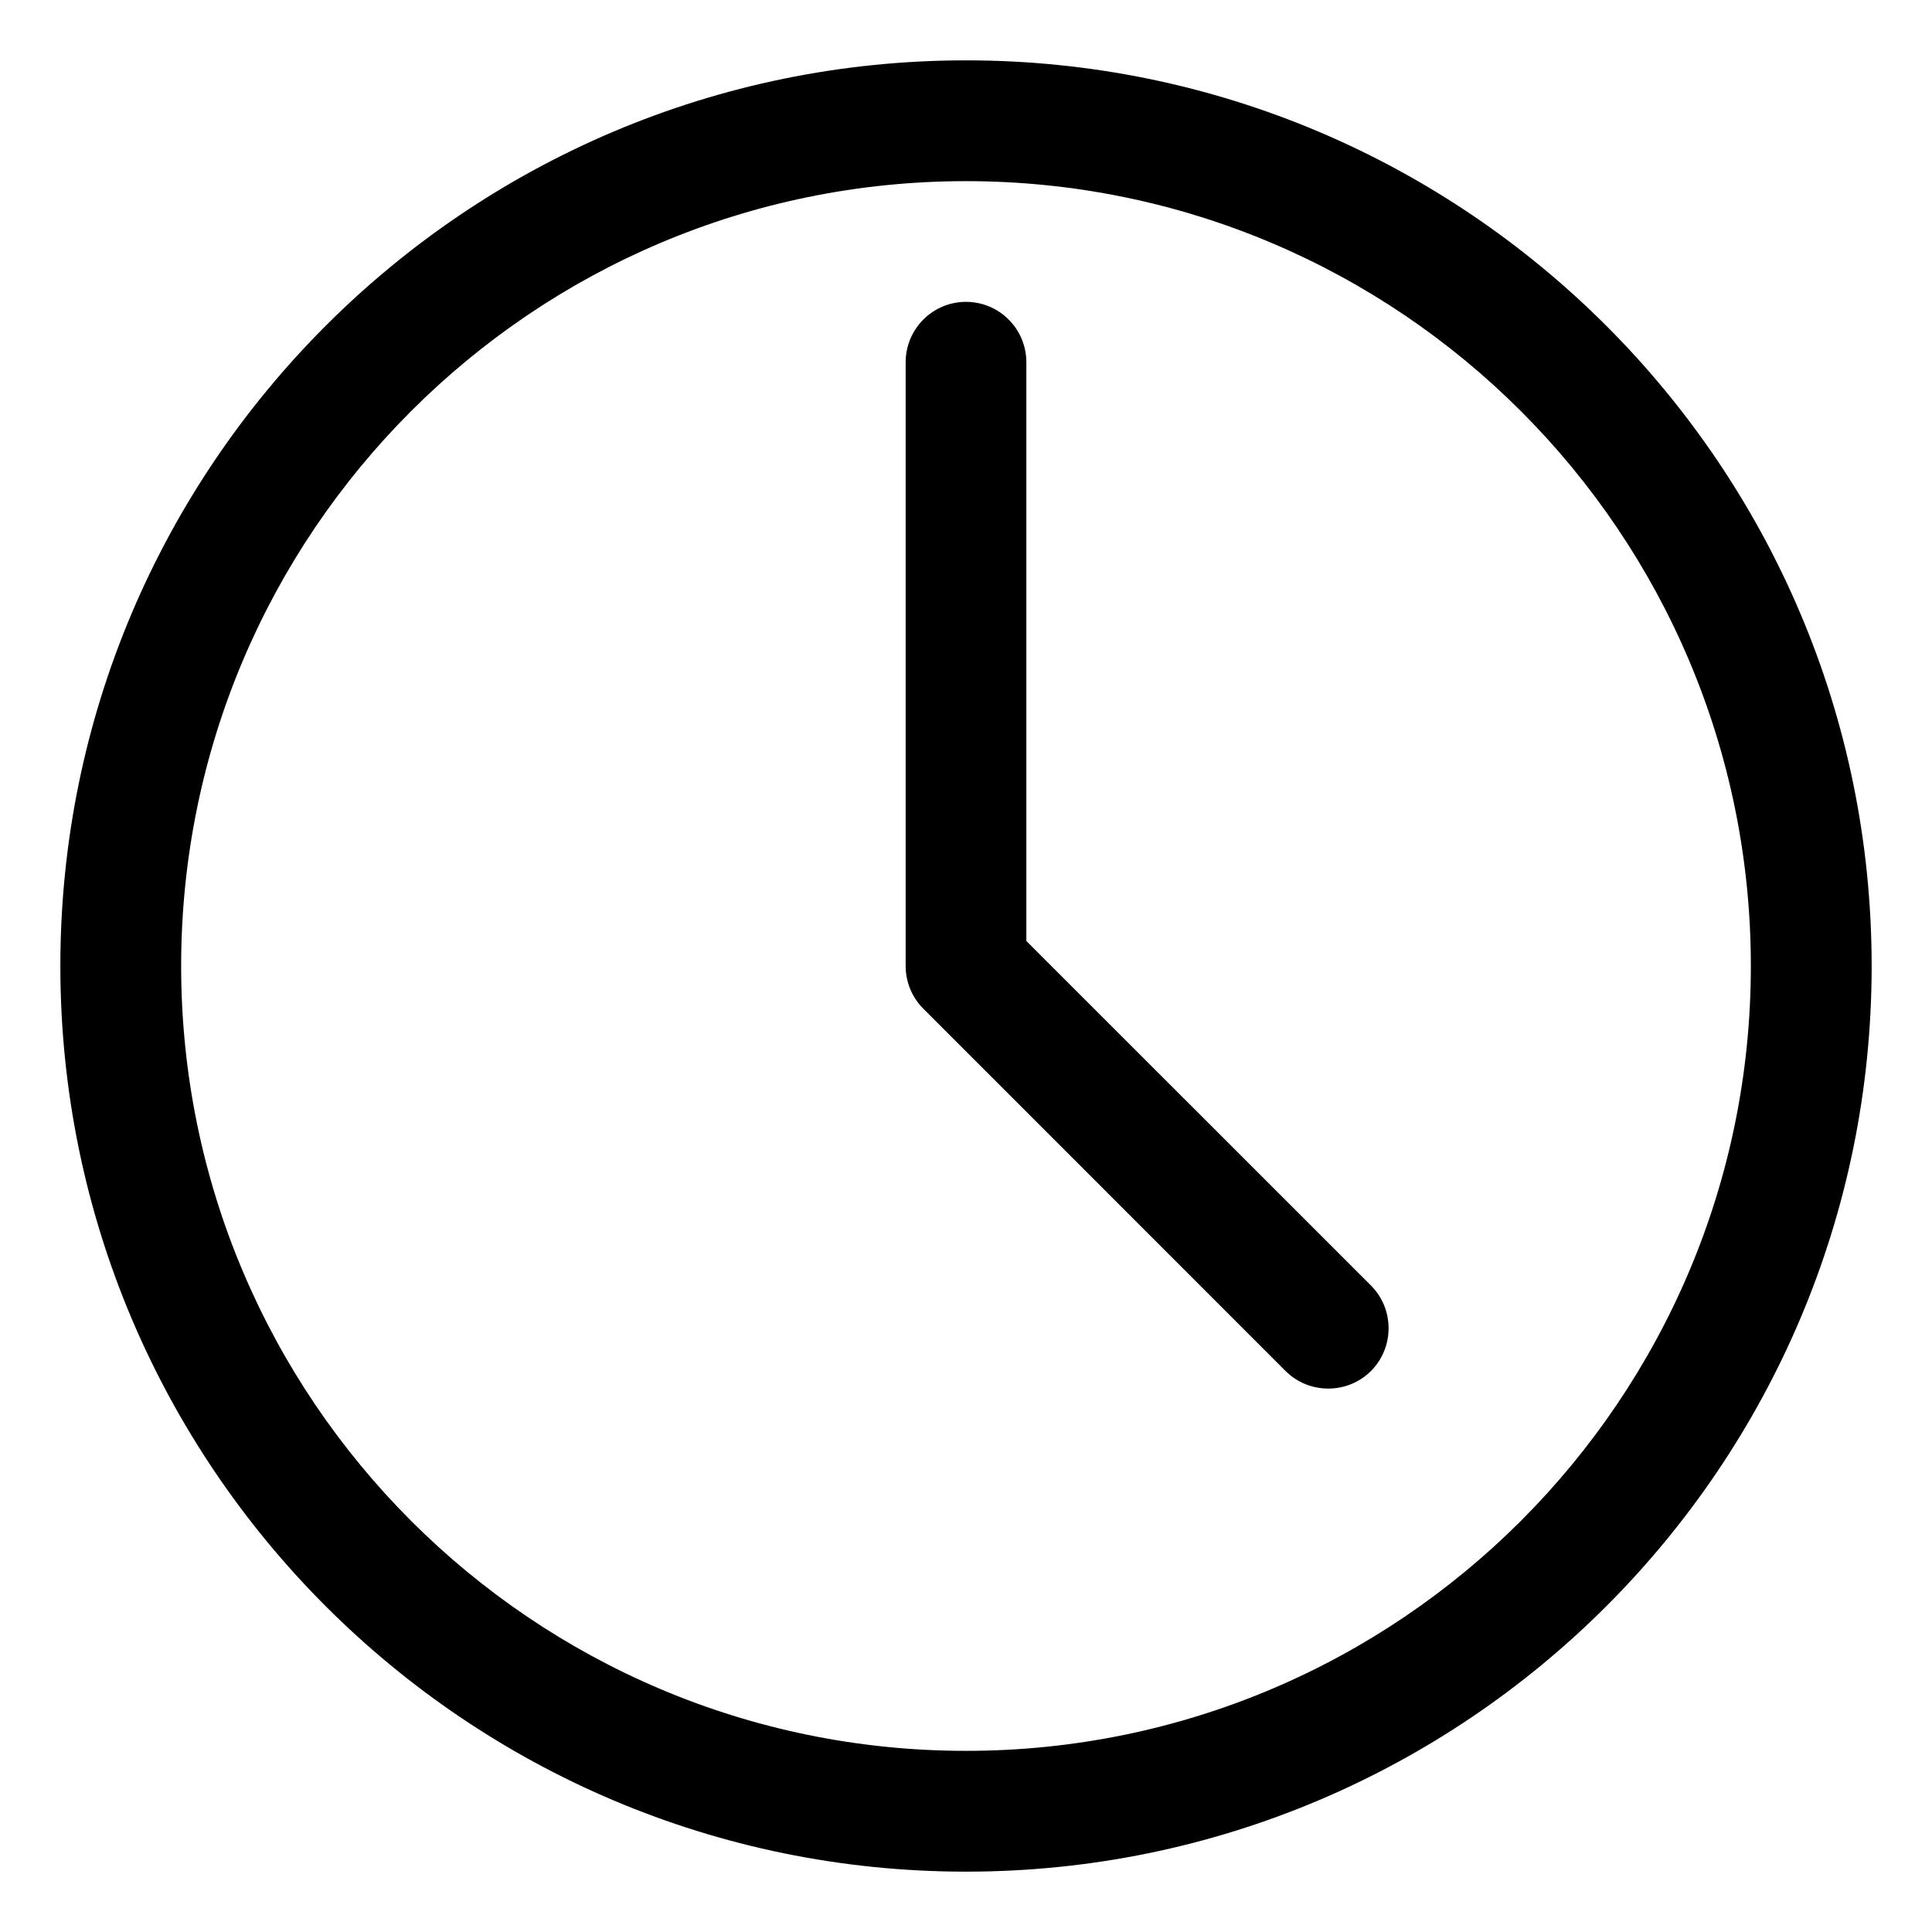 <svg width="21" height="21" viewBox="0 0 21 21" fill="none" xmlns="http://www.w3.org/2000/svg">
<path fill-rule="evenodd" clip-rule="evenodd" d="M10.5 0.656C5.067 0.656 0.656 5.067 0.656 10.5C0.656 15.933 5.067 20.344 10.5 20.344C15.933 20.344 20.344 15.933 20.344 10.5C20.344 5.067 15.933 0.656 10.5 0.656ZM10.5 1.969C15.209 1.969 19.031 5.791 19.031 10.5C19.031 15.209 15.209 19.031 10.5 19.031C5.791 19.031 1.969 15.209 1.969 10.5C1.969 5.791 5.791 1.969 10.5 1.969Z" fill="black"/>
<path fill-rule="evenodd" clip-rule="evenodd" d="M9.844 3.938V10.5C9.844 10.674 9.913 10.841 10.036 10.964L13.973 14.902C14.229 15.157 14.646 15.157 14.902 14.902C15.157 14.646 15.157 14.229 14.902 13.973L11.156 10.228V3.938C11.156 3.575 10.862 3.281 10.5 3.281C10.138 3.281 9.844 3.575 9.844 3.938Z" fill="black"/>
</svg>
